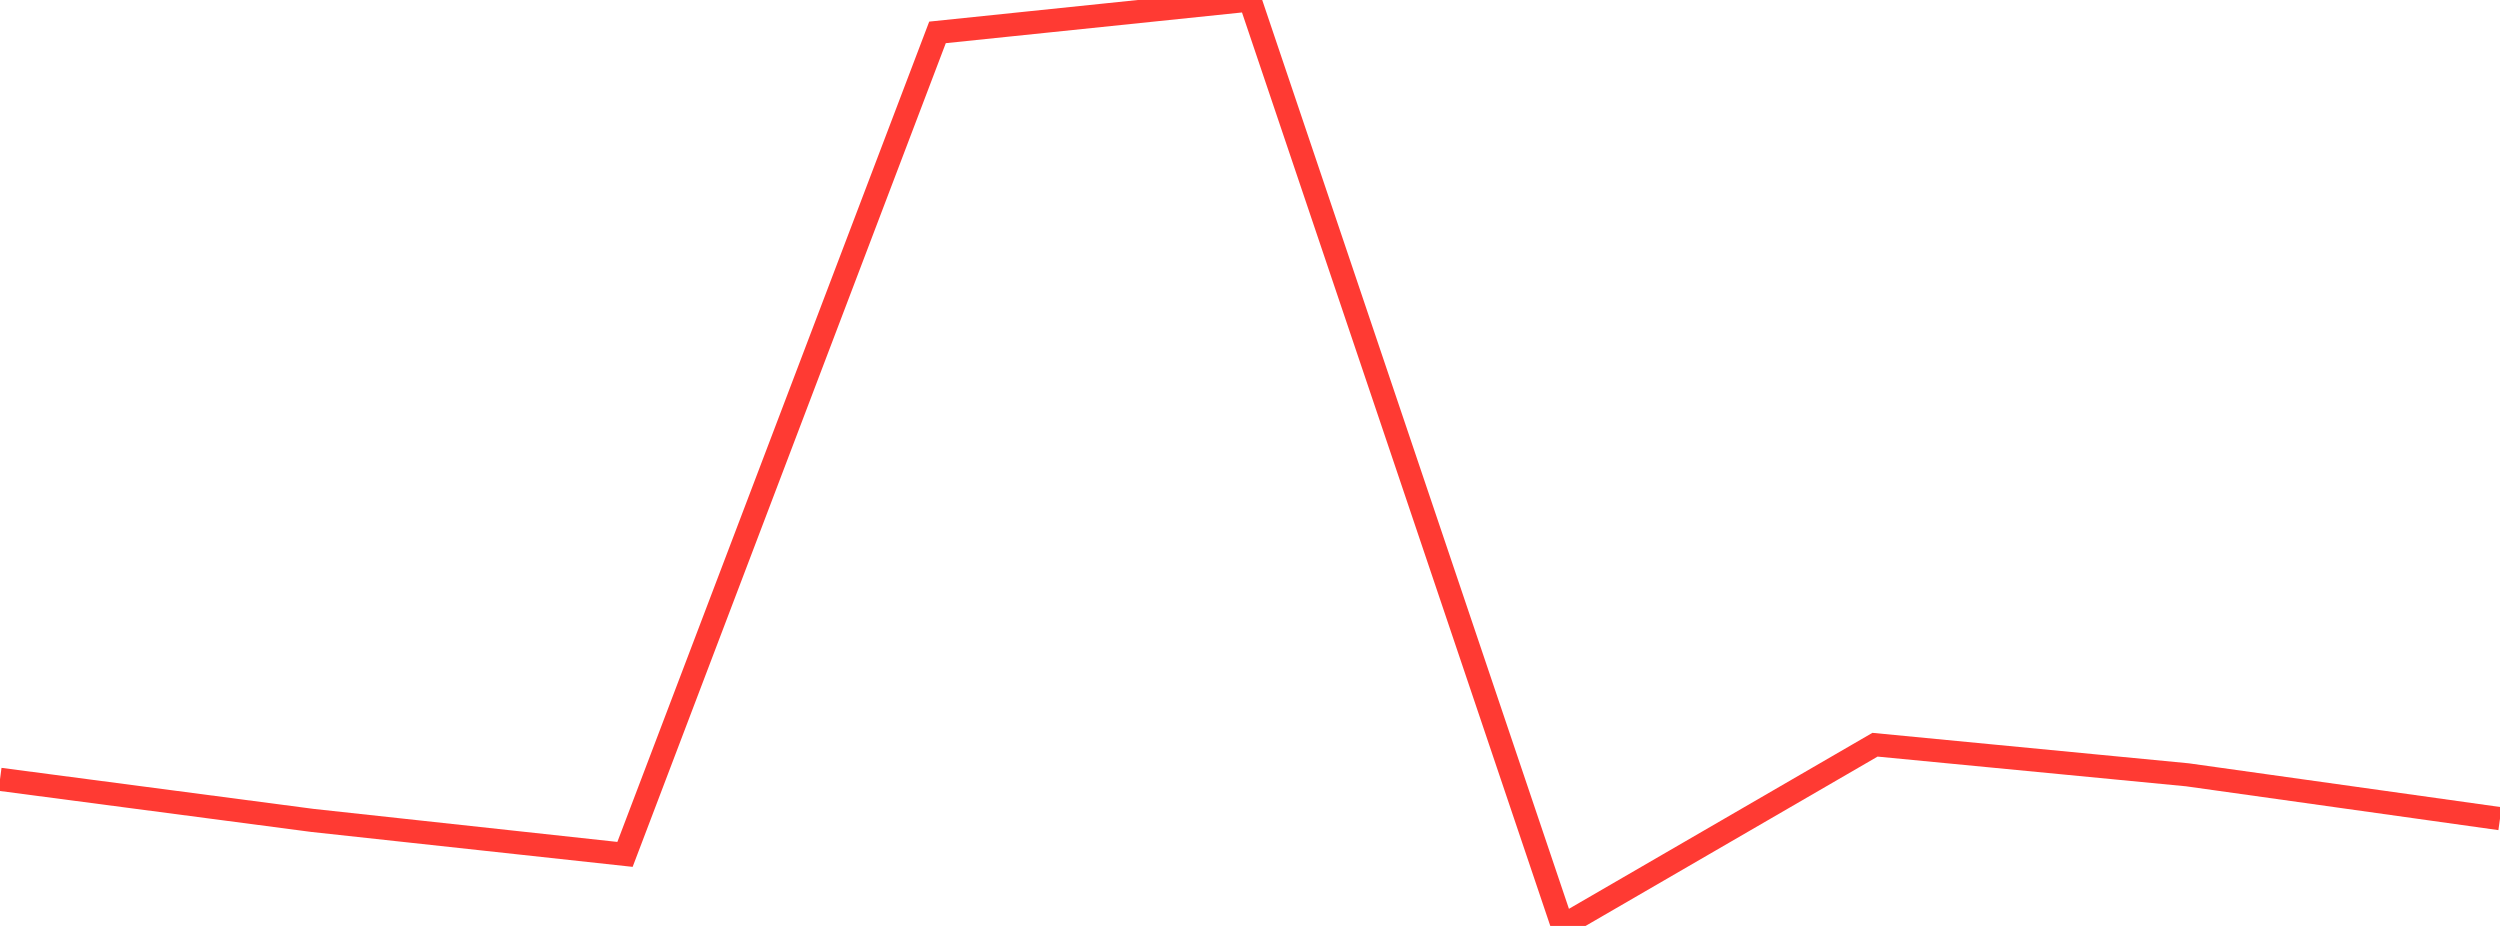 <?xml version="1.0" standalone="no"?>
<!DOCTYPE svg PUBLIC "-//W3C//DTD SVG 1.1//EN" "http://www.w3.org/Graphics/SVG/1.1/DTD/svg11.dtd">

<svg width="135" height="50" viewBox="0 0 135 50" preserveAspectRatio="none" 
  xmlns="http://www.w3.org/2000/svg"
  xmlns:xlink="http://www.w3.org/1999/xlink">


<polyline points="0.0, 42.084 16.875, 44.303 33.75, 46.137 50.625, 1.749 67.5, 0.0 84.375, 50.0 101.25, 40.215 118.125, 41.84 135.0, 44.208" fill="none" stroke="#ff3a33" stroke-width="1.25"/>

</svg>
